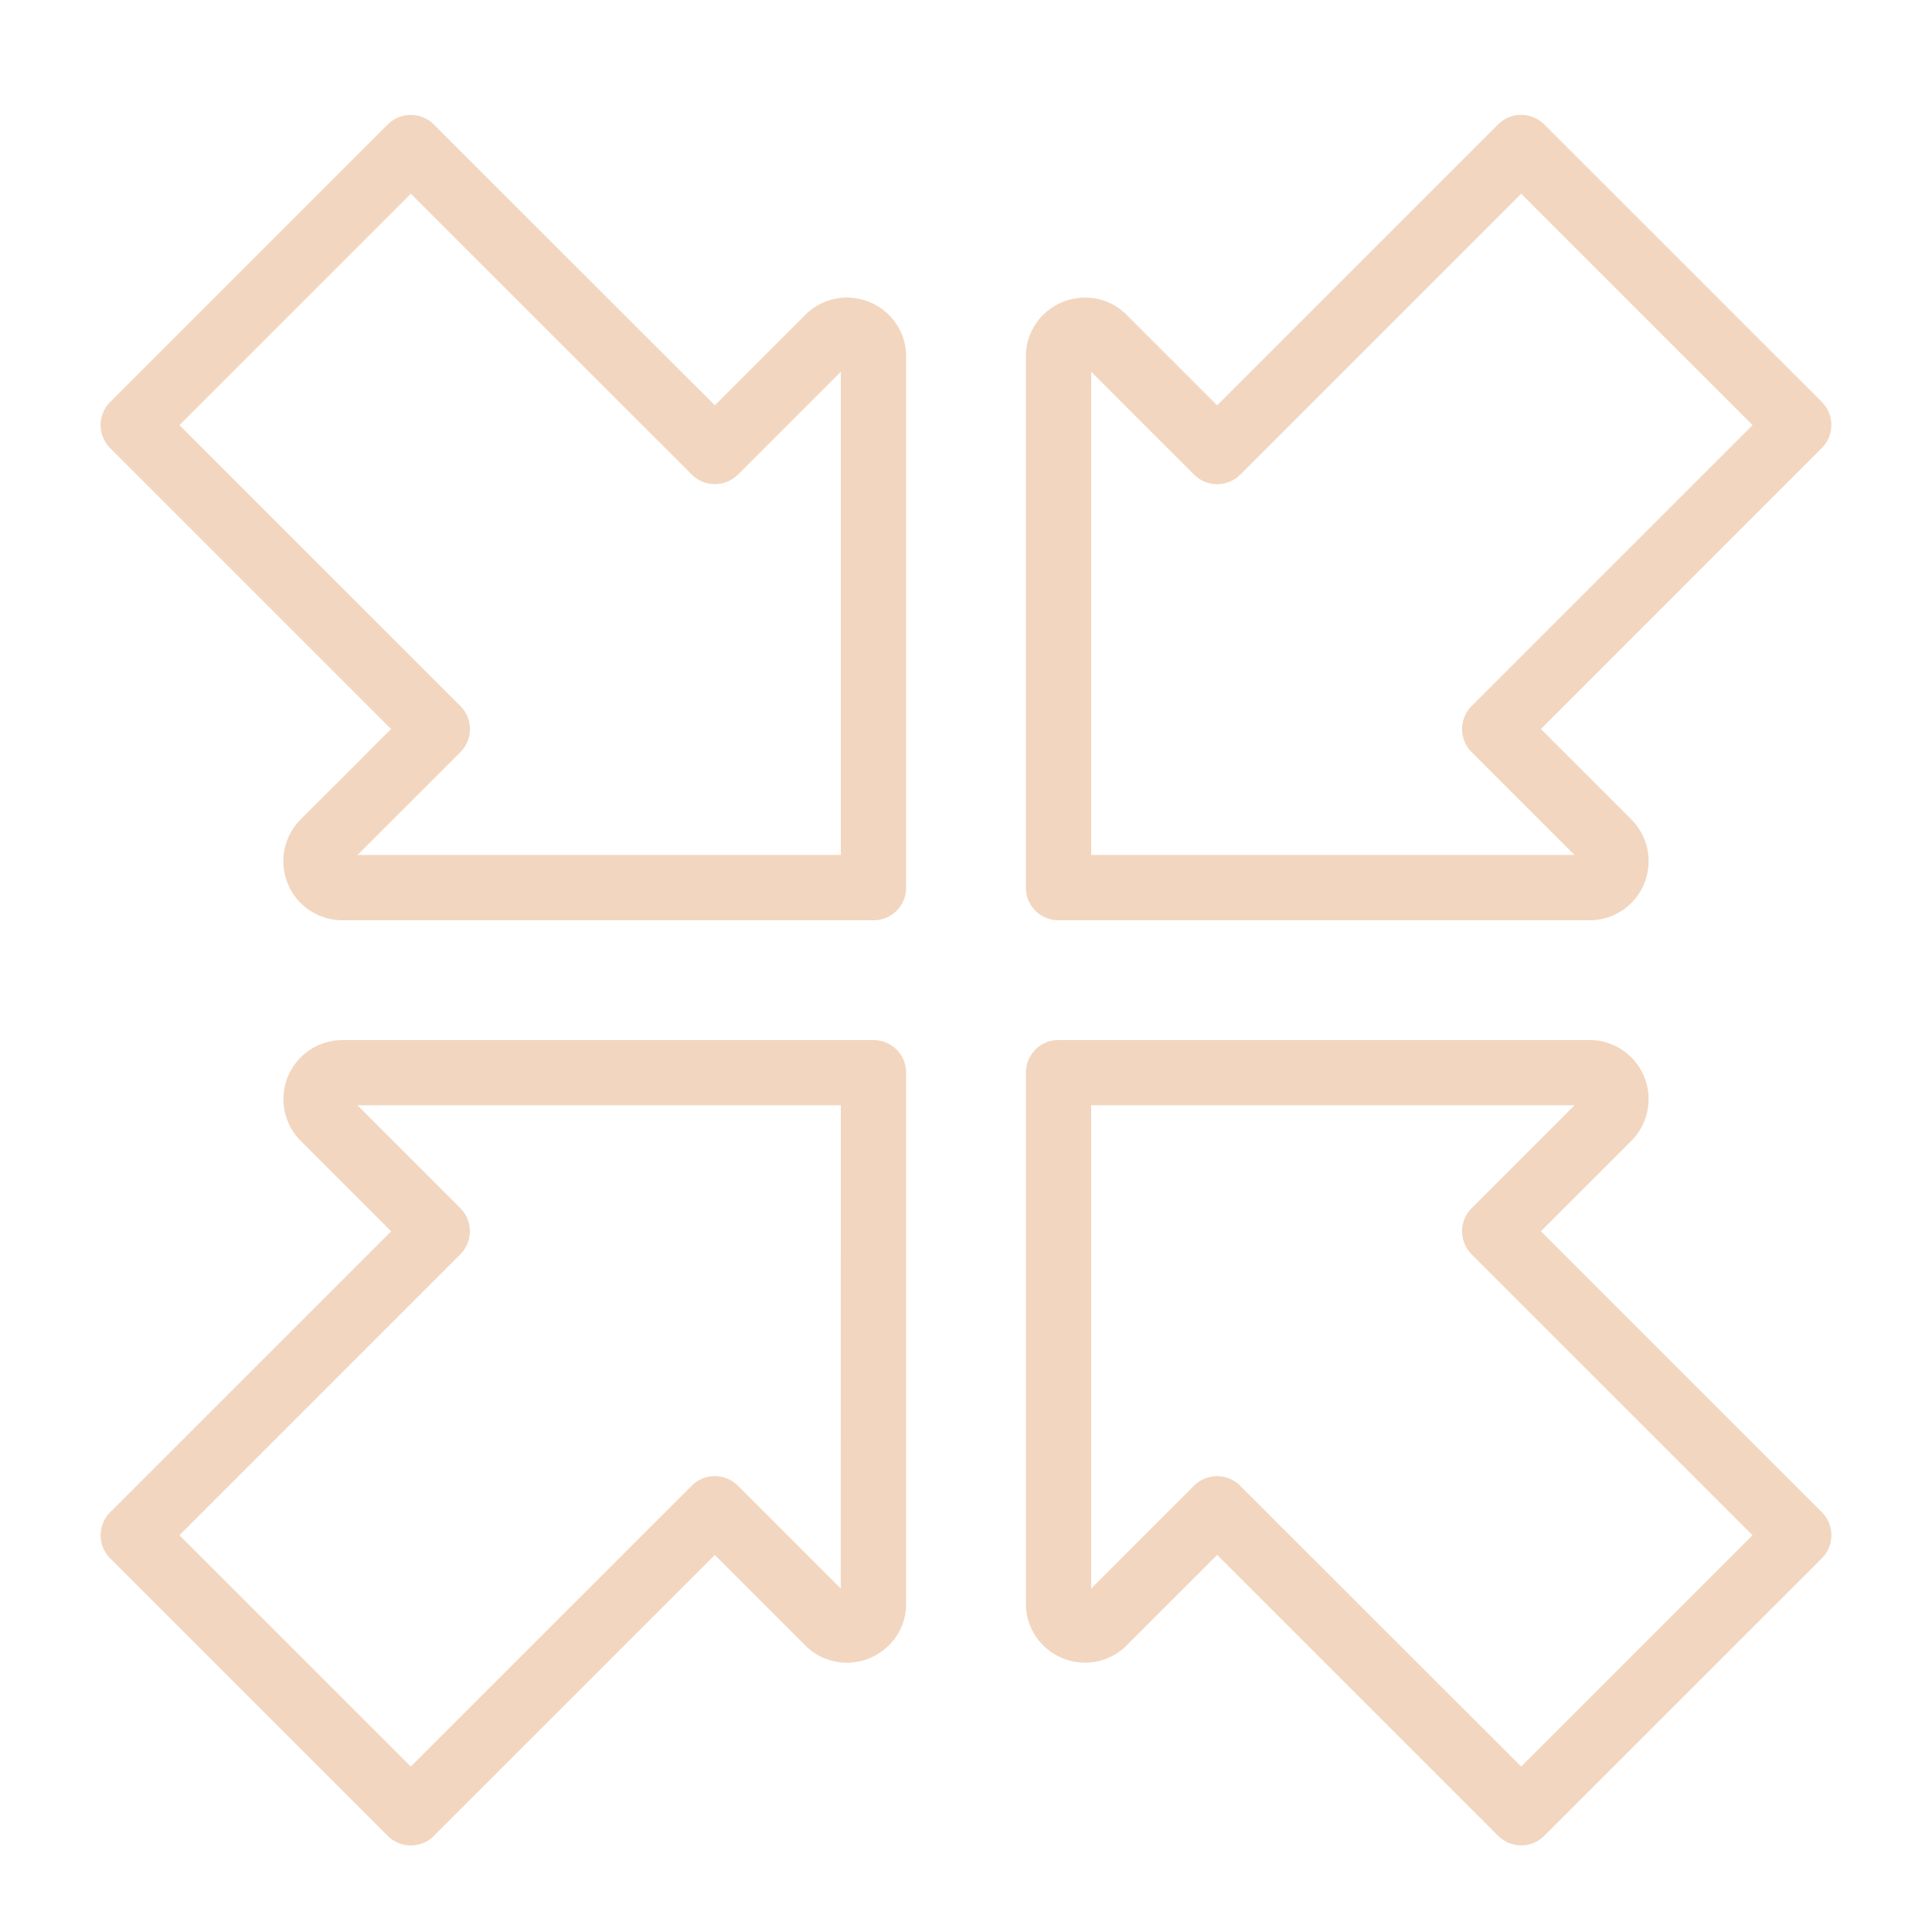 <?xml version="1.0" encoding="UTF-8"?> <svg xmlns="http://www.w3.org/2000/svg" xmlns:xlink="http://www.w3.org/1999/xlink" width="118.347" height="117.47" viewBox="0 0 118.347 117.47"><defs><clipPath id="a"><rect width="118.347" height="117.471" fill="none" stroke="#f2d6bf" stroke-width="4"></rect></clipPath></defs><g transform="translate(8 9)"><g transform="translate(-8 -9)" clip-path="url(#a)"><path d="M16.746,195.761H49.273a2,2,0,0,1,2,2v32.527a3.571,3.571,0,0,1-1.138,2.639,3.641,3.641,0,0,1-2.493.983,3.584,3.584,0,0,1-2.548-1.063l-5.538-5.538L22.348,244.519a2,2,0,0,1-2.828,0l-17-17a2,2,0,0,1,0-2.828l17.209-17.209-5.538-5.538a3.619,3.619,0,0,1,2.559-6.179Zm30.527,4H17.665l6.3,6.3a2,2,0,0,1,0,2.828L6.758,226.1l14.175,14.175,17.209-17.209a2,2,0,0,1,2.828,0l6.3,6.3Z" transform="translate(4.232 -132.043)" fill="#f2d6bf"></path><path d="M230.288,51.273H197.761a2,2,0,0,1-2-2V16.746a3.571,3.571,0,0,1,1.138-2.639,3.641,3.641,0,0,1,2.493-.983,3.584,3.584,0,0,1,2.547,1.063l5.538,5.538L224.686,2.516a2,2,0,0,1,2.828,0l17,17a2,2,0,0,1,0,2.828L227.309,39.557l5.538,5.538a3.619,3.619,0,0,1-2.559,6.179Zm-30.527-4h29.608l-6.3-6.3a2,2,0,0,1,0-2.828l17.209-17.209L226.1,6.758,208.892,23.968a2,2,0,0,1-2.828,0l-6.3-6.3Z" transform="translate(-132.92 5.109)" fill="#f2d6bf"></path><path d="M49.273,51.273H16.746a3.619,3.619,0,0,1-2.56-6.179l5.538-5.538L2.516,22.348a2,2,0,0,1,0-2.828l17-17a2,2,0,0,1,2.828,0L39.557,19.725l5.538-5.538a3.584,3.584,0,0,1,2.548-1.063,3.641,3.641,0,0,1,2.493.983,3.571,3.571,0,0,1,1.138,2.639V49.273A2,2,0,0,1,49.273,51.273Zm-31.608-4H47.273V17.665l-6.3,6.3a2,2,0,0,1-2.828,0L20.934,6.758,6.758,20.934,23.968,38.143a2,2,0,0,1,0,2.828Z" transform="translate(4.232 5.109)" fill="#f2d6bf"></path><path d="M197.761,195.761h32.527a3.62,3.62,0,0,1,2.559,6.179l-5.538,5.538,17.209,17.209a2,2,0,0,1,0,2.828l-17,17a2,2,0,0,1-2.828,0l-17.209-17.209-5.538,5.538a3.584,3.584,0,0,1-2.548,1.063,3.641,3.641,0,0,1-2.493-.983,3.571,3.571,0,0,1-1.138-2.639V197.761A2,2,0,0,1,197.761,195.761Zm31.608,4H199.761v29.608l6.3-6.3a2,2,0,0,1,2.828,0L226.1,240.276,240.276,226.1l-17.209-17.209a2,2,0,0,1,0-2.828Z" transform="translate(-132.92 -132.043)" fill="#f2d6bf"></path></g></g></svg> 